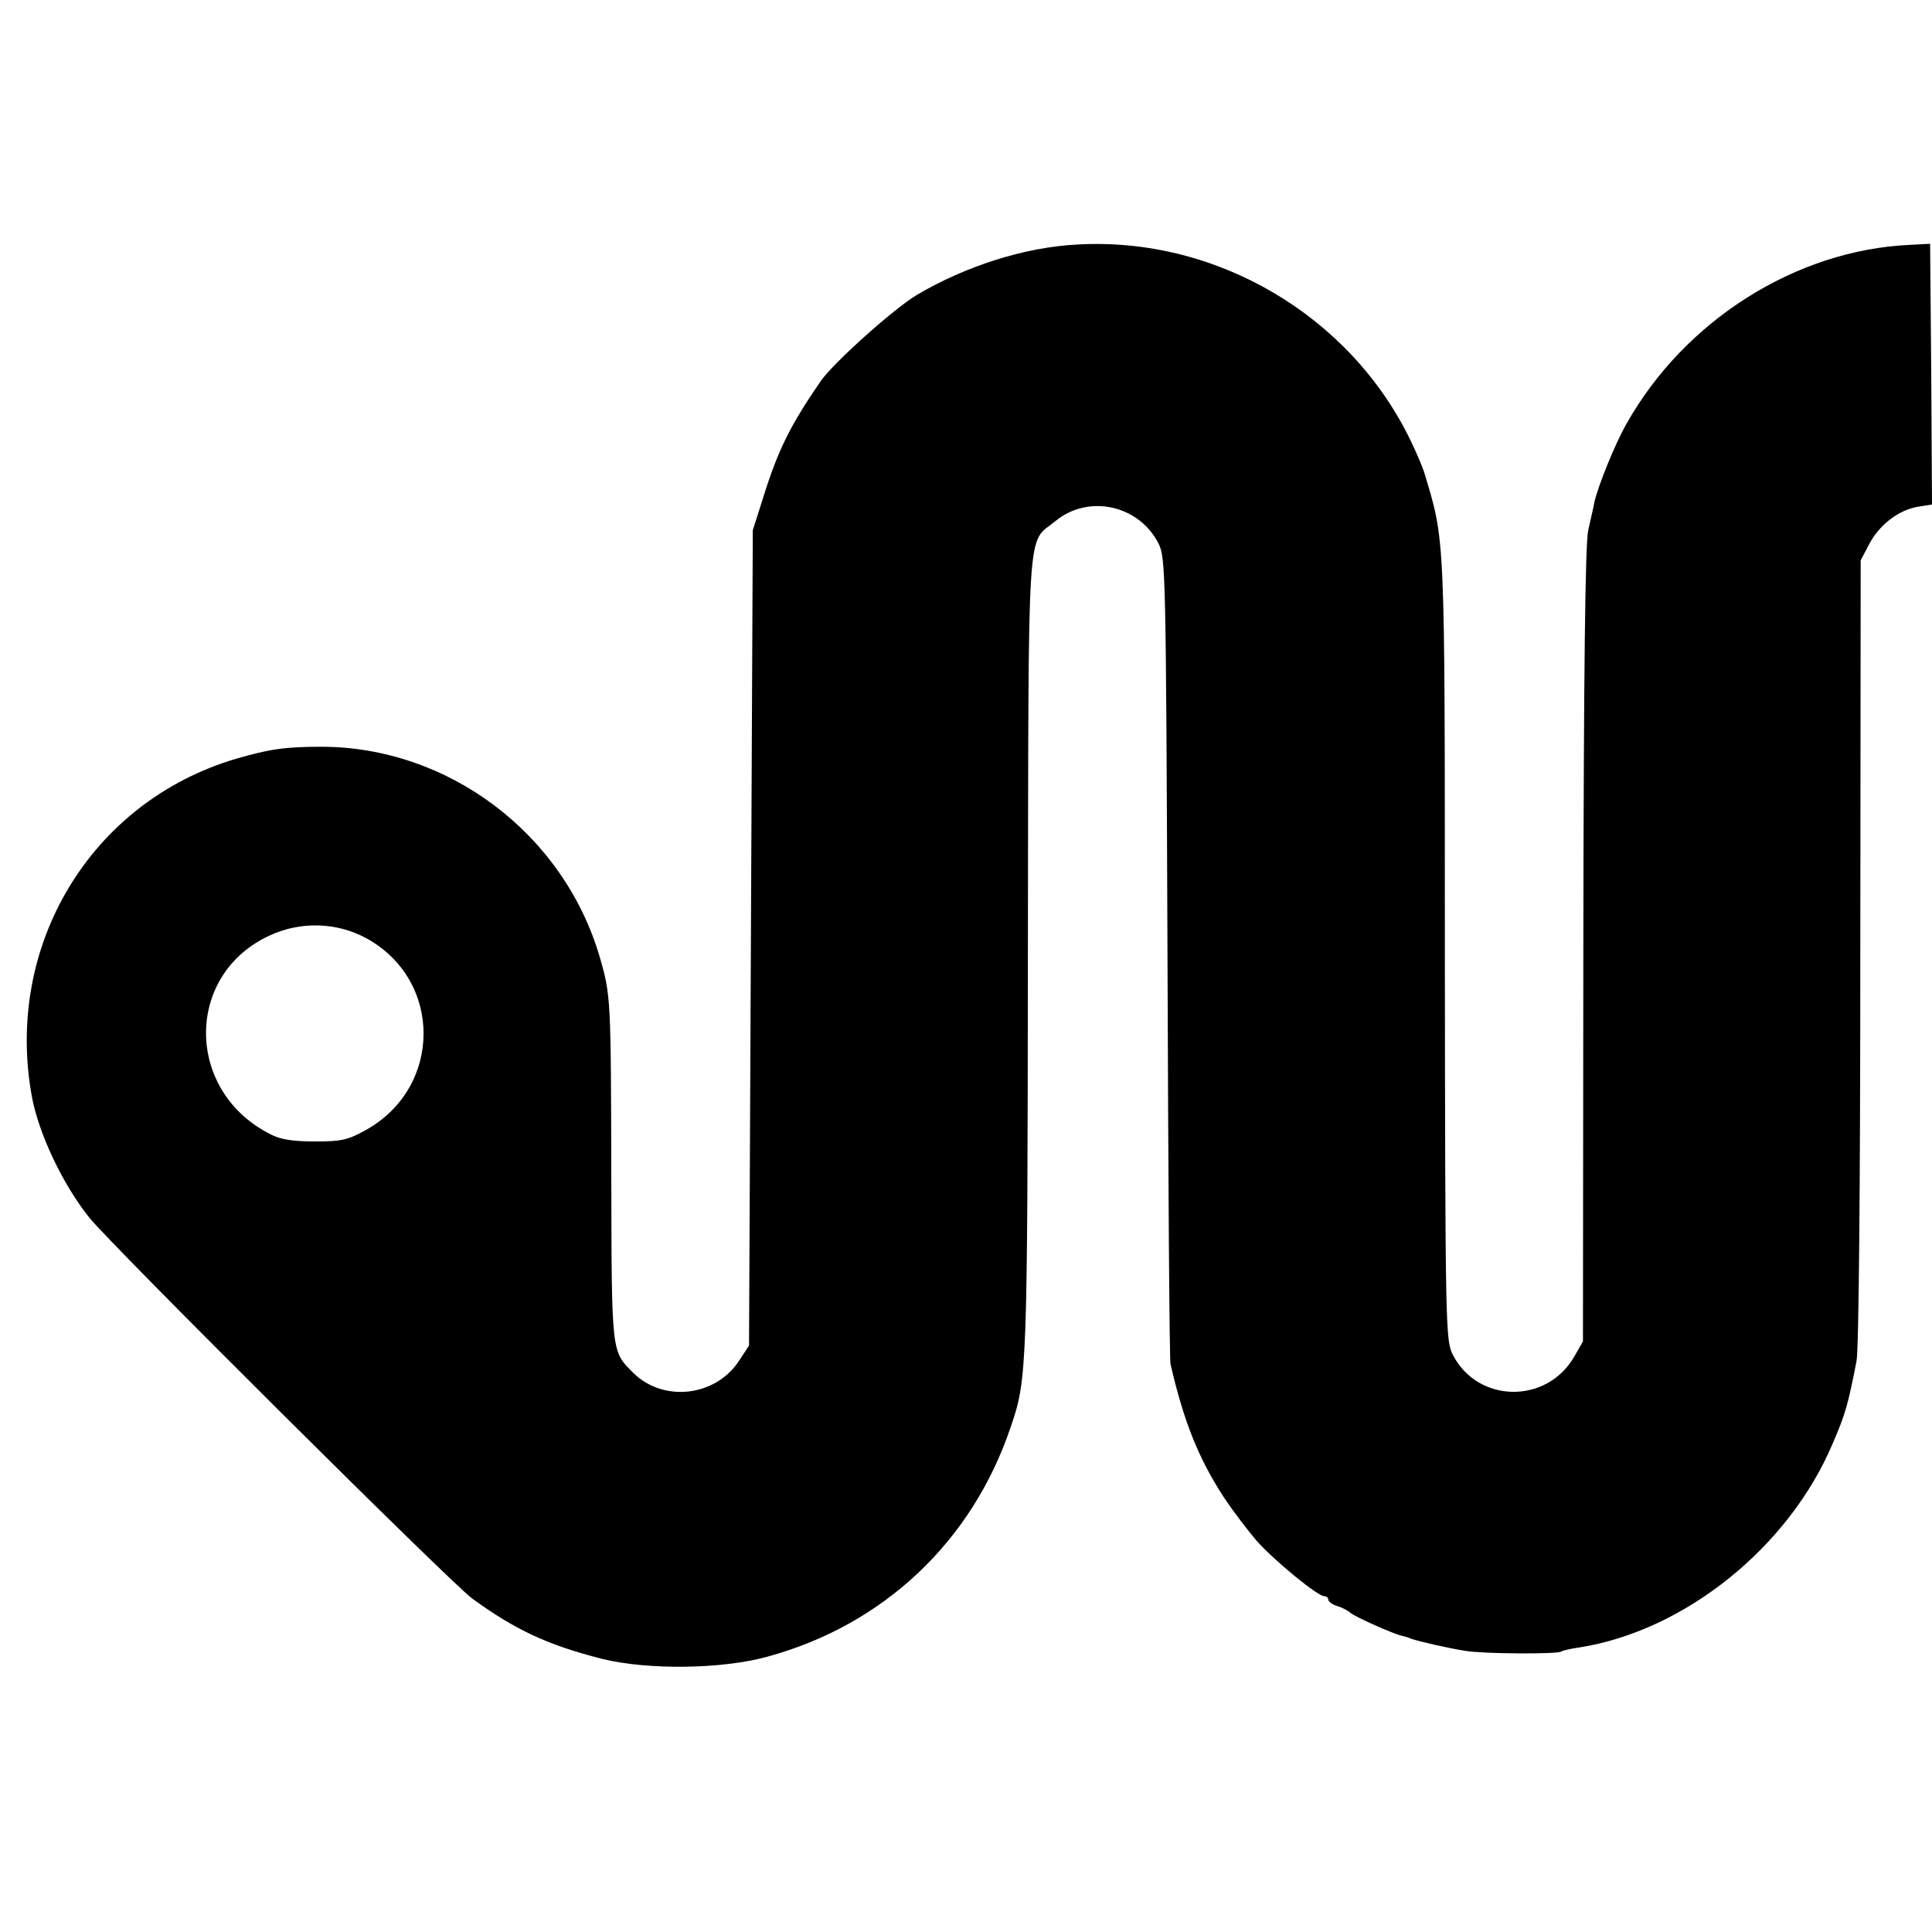 <?xml version="1.0" standalone="no"?>
<!DOCTYPE svg PUBLIC "-//W3C//DTD SVG 20010904//EN"
 "http://www.w3.org/TR/2001/REC-SVG-20010904/DTD/svg10.dtd">
<svg version="1.0" xmlns="http://www.w3.org/2000/svg"
 width="512pt" height="512pt" viewBox="0 0 512 512"
 preserveAspectRatio="xMidYMid meet">
<g transform="translate(0,512) scale(0.1,-0.1)"
fill="#000000" stroke="none">
<path d="M2855 4472 c-139 -7 -296 -57 -426 -134 -61 -37 -219 -178 -254 -228
-80 -116 -113 -182 -152 -307 l-28 -88 -5 -1081 -5 -1080 -27 -41 c-62 -94
-199 -110 -279 -32 -59 59 -58 47 -59 520 -1 473 -1 481 -31 584 -96 326 -401
556 -738 556 -94 0 -137 -6 -226 -32 -385 -114 -615 -496 -540 -898 19 -98 81
-229 151 -317 58 -73 959 -969 1015 -1010 114 -83 199 -123 344 -160 120 -30
319 -28 440 6 307 84 541 305 643 607 44 127 45 151 46 1253 2 1178 -4 1086
73 1149 87 72 221 43 273 -59 19 -38 20 -69 24 -1097 2 -582 5 -1067 8 -1078
35 -152 74 -249 140 -351 25 -38 65 -90 88 -117 47 -53 162 -147 179 -147 6 0
11 -4 11 -9 0 -5 10 -13 23 -17 12 -3 29 -12 37 -19 14 -11 112 -55 135 -60 5
-1 17 -4 25 -8 21 -7 98 -25 144 -32 46 -8 242 -9 253 -2 4 3 26 8 48 11 280
44 556 266 672 541 34 79 40 101 63 218 6 29 10 466 10 1085 l1 1037 22 42
c27 52 78 91 129 100 l38 6 -2 345 -3 346 -55 -3 c-301 -14 -595 -200 -749
-473 -30 -52 -76 -165 -86 -210 -2 -13 -10 -45 -16 -73 -8 -35 -12 -369 -13
-1100 l-1 -1050 -23 -40 c-73 -127 -256 -124 -322 5 -19 38 -20 66 -21 1072 0
1117 1 1081 -55 1267 -4 13 -20 51 -36 84 -160 331 -515 540 -883 519z m-1885
-1838 c204 -111 203 -396 -1 -509 -47 -26 -64 -30 -134 -30 -57 0 -91 5 -116
18 -229 113 -231 424 -4 528 82 38 177 35 255 -7z"/>
</g>
</svg>
